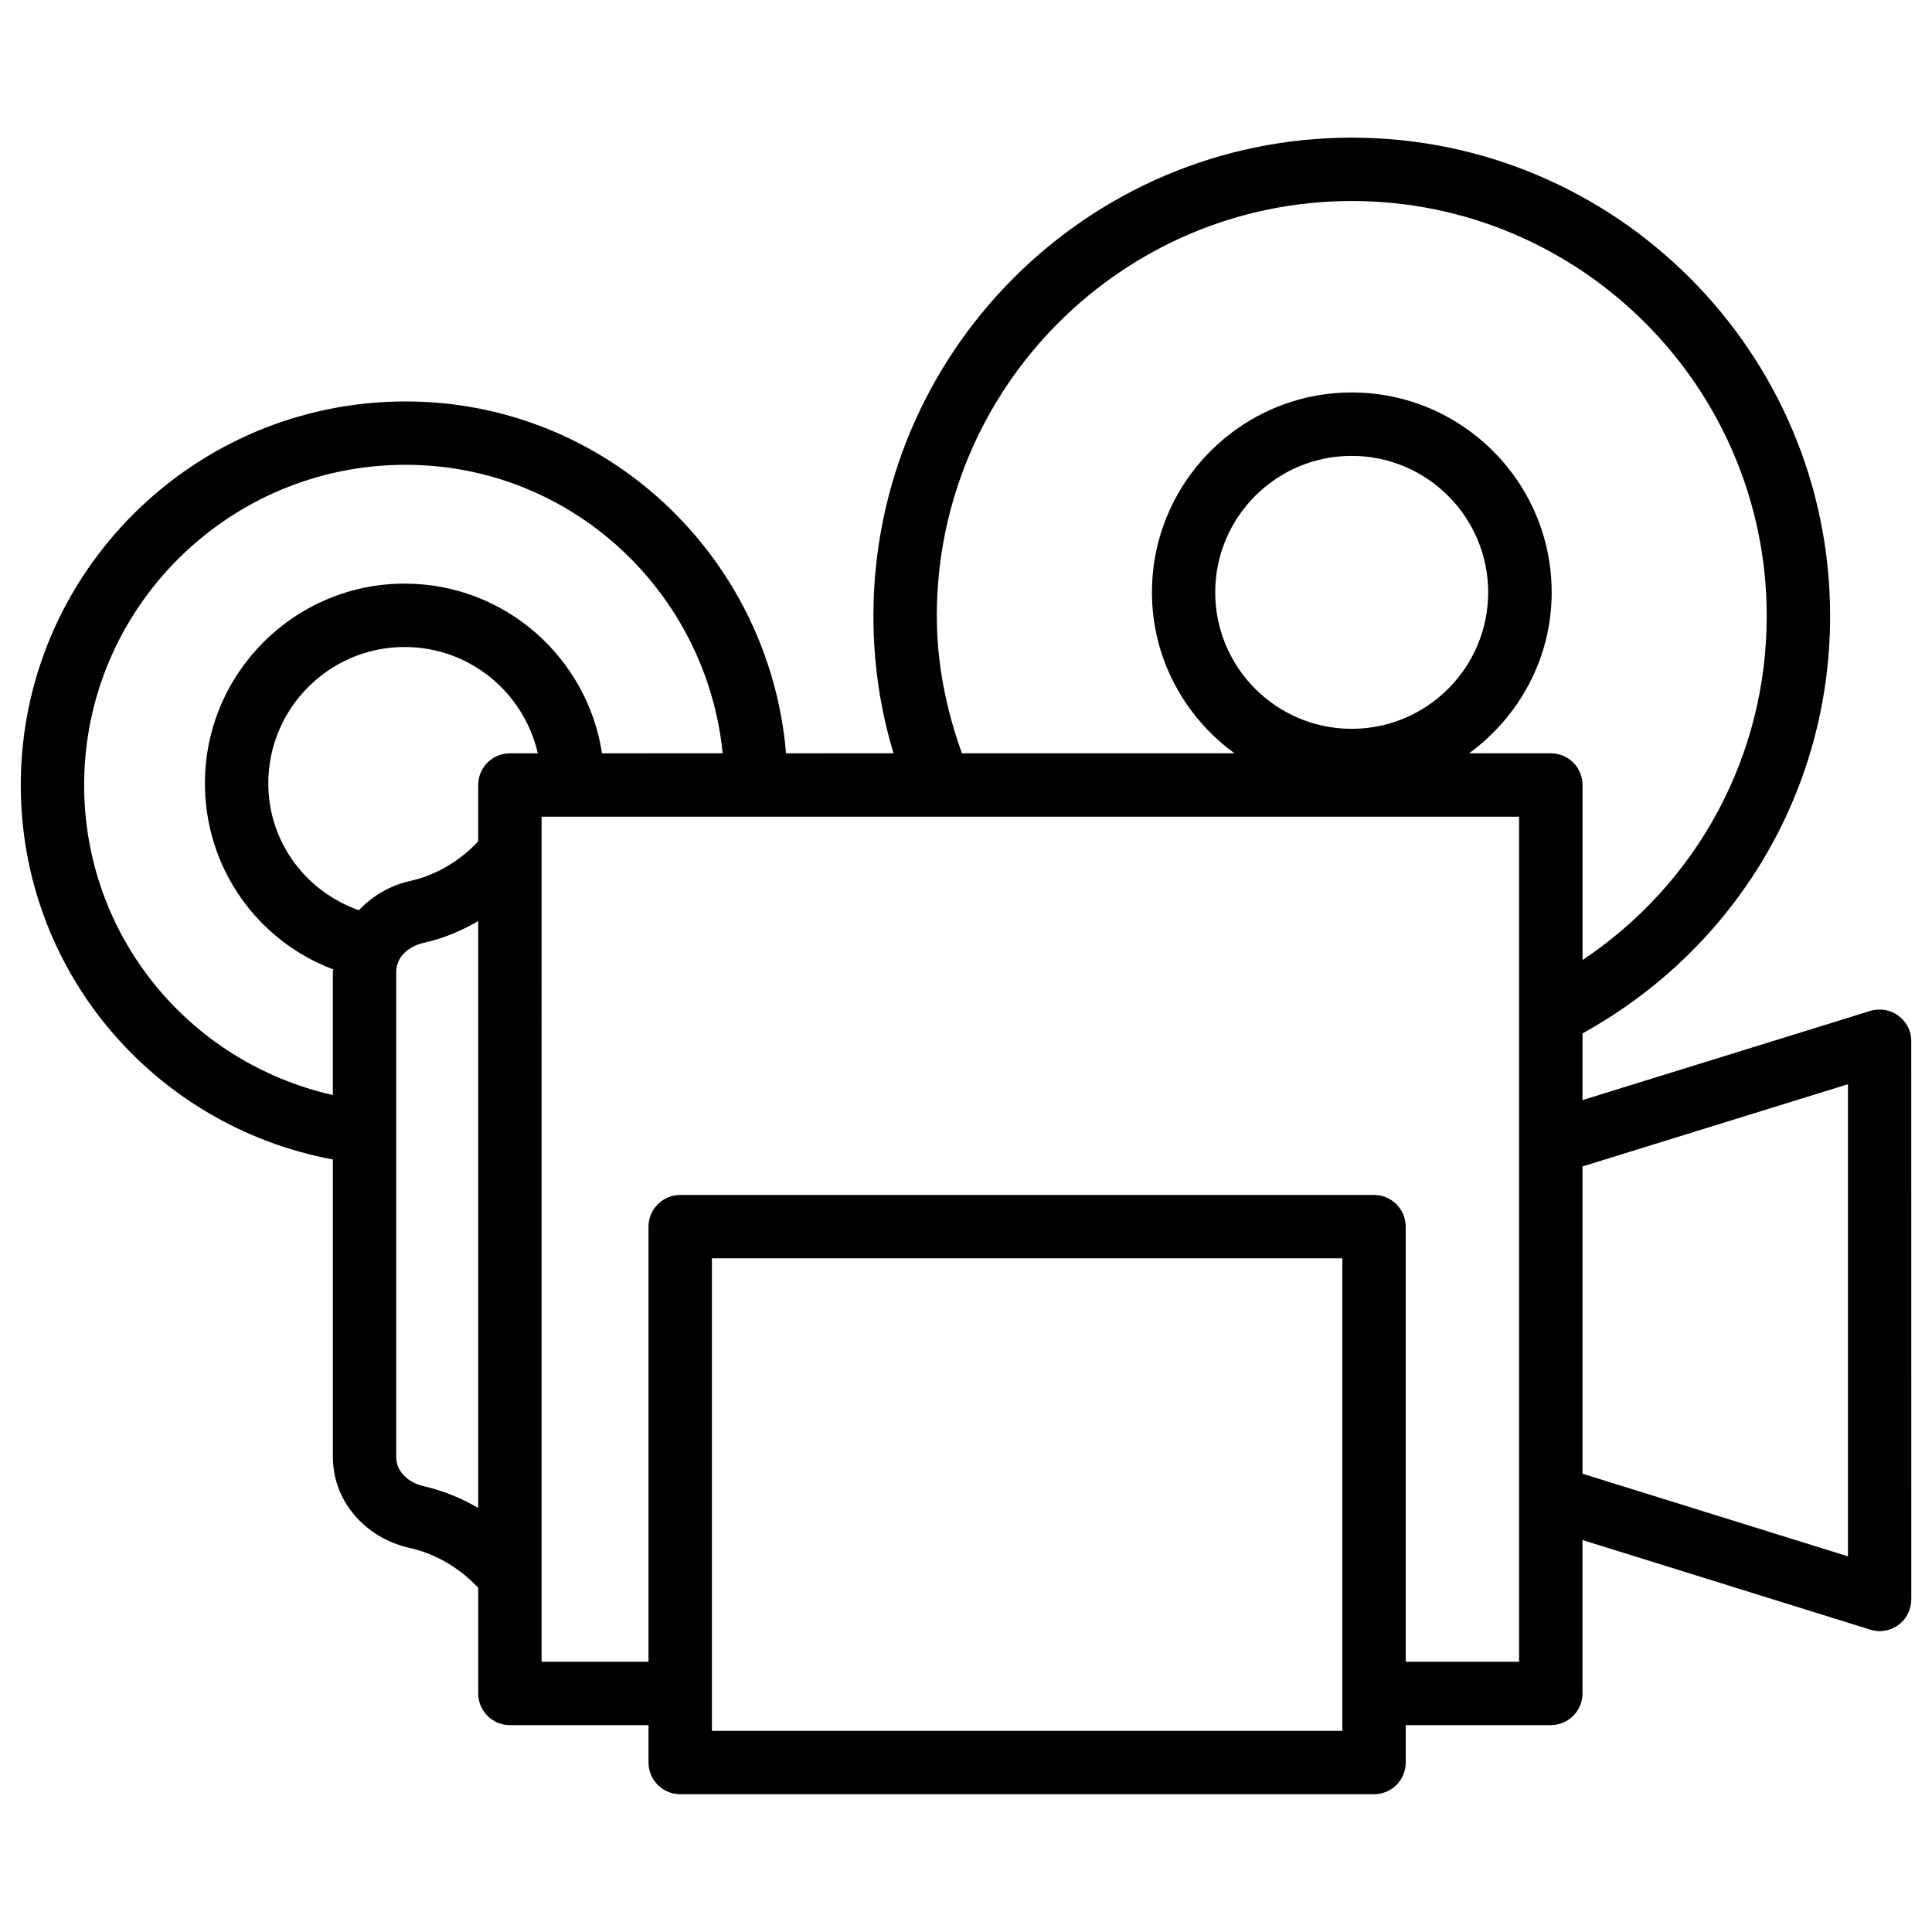 <?xml version="1.0" encoding="UTF-8"?>
<!-- Uploaded to: SVG Repo, www.svgrepo.com, Generator: SVG Repo Mixer Tools -->
<svg fill="#000000" width="800px" height="800px" version="1.1" viewBox="144 144 512 512" xmlns="http://www.w3.org/2000/svg">
 <path d="m647.1 413.18c-2.141-1.594-4.891-2.035-7.453-1.281l-76.266 23.637v-17.676c40.516-22.398 65.621-64.172 65.621-110.61 0-69.902-56.867-126.77-126.77-126.77-69.902 0-126.77 56.867-126.77 126.77 0 12.512 1.785 24.688 5.332 36.379l-28.488 0.004c-4.367-52.059-47.652-93.246-100.82-93.246-56.238 0-101.98 45.594-101.98 101.66 0 49.184 35.141 90.328 82.707 99.23v78.863c0 11.484 8.355 21.371 20.34 24.078 9.383 2.098 15.535 7.703 18.18 10.559v28.004c0 4.641 3.758 8.398 8.398 8.398h36.734v9.91c0 4.641 3.758 8.398 8.398 8.398h183.87c4.641 0 8.398-3.777 8.398-8.398v-9.91h38.438c4.641 0 8.398-3.777 8.398-8.398v-40.66l76.242 23.742c0.82 0.273 1.66 0.398 2.5 0.398 1.762 0 3.527-0.566 4.977-1.637 2.164-1.574 3.422-4.094 3.422-6.758l-0.008-147.93c0.043-2.668-1.238-5.164-3.398-6.762zm-254.84-105.93c0-60.645 49.352-109.98 109.98-109.98s109.96 49.352 109.96 109.98c0 37.113-18.43 70.871-48.805 91.168v-46.391c0-4.641-3.777-8.398-8.398-8.398h-21.664c13.184-9.637 21.875-25.105 21.875-42.656 0-29.199-23.762-52.965-52.965-52.965-29.199 0-52.965 23.762-52.965 52.965 0 17.551 8.668 33.02 21.875 42.656h-72.234c-4.176-11.605-6.652-23.738-6.652-36.379zm73.785-6.273c0-19.941 16.207-36.168 36.168-36.168 19.965 0 36.168 16.227 36.168 36.168 0 19.941-16.207 36.168-36.168 36.168-19.961 0-36.168-16.227-36.168-36.168zm-299.75 51.07c0-46.793 38.207-84.871 85.188-84.871 43.914 0 79.727 33.648 84.031 76.453l-31.973 0.004c-3.883-25.383-25.758-44.969-52.312-44.969-29.18 0-52.922 23.742-52.922 52.922 0 22.316 13.75 41.668 34.027 49.332 0 0.23-0.125 0.441-0.125 0.672v32.602c-38.098-8.609-65.914-42.172-65.914-82.145zm112.83-8.414c-4.641 0-8.398 3.758-8.398 8.398v14.926c-2.625 2.856-8.754 8.461-18.199 10.559-5.414 1.219-9.949 4.051-13.434 7.703-14.168-5.039-23.992-18.156-23.992-33.629 0-19.922 16.207-36.129 36.129-36.129 17.172 0 31.531 11.945 35.309 28.172zm-22.902 194.21c-3.59-0.816-7.219-3.523-7.219-7.703v-128.55c0-4.219 3.609-6.906 7.199-7.703 5.688-1.258 10.453-3.422 14.527-5.793v155.53c-4.051-2.356-8.84-4.496-14.508-5.777zm243.51 64.848h-167.07v-125.22h167.07zm46.836-18.305h-30.039v-115.31c0-4.641-3.777-8.398-8.398-8.398h-183.87c-4.641 0-8.398 3.777-8.398 8.398v115.31h-28.34l0.004-223.96h57.121c0.043 0 0.062 0.02 0.105 0.02s0.062-0.02 0.105-0.02h201.71zm87.156-27.941-70.344-21.895v-81.43l70.344-21.789z"/>
</svg>